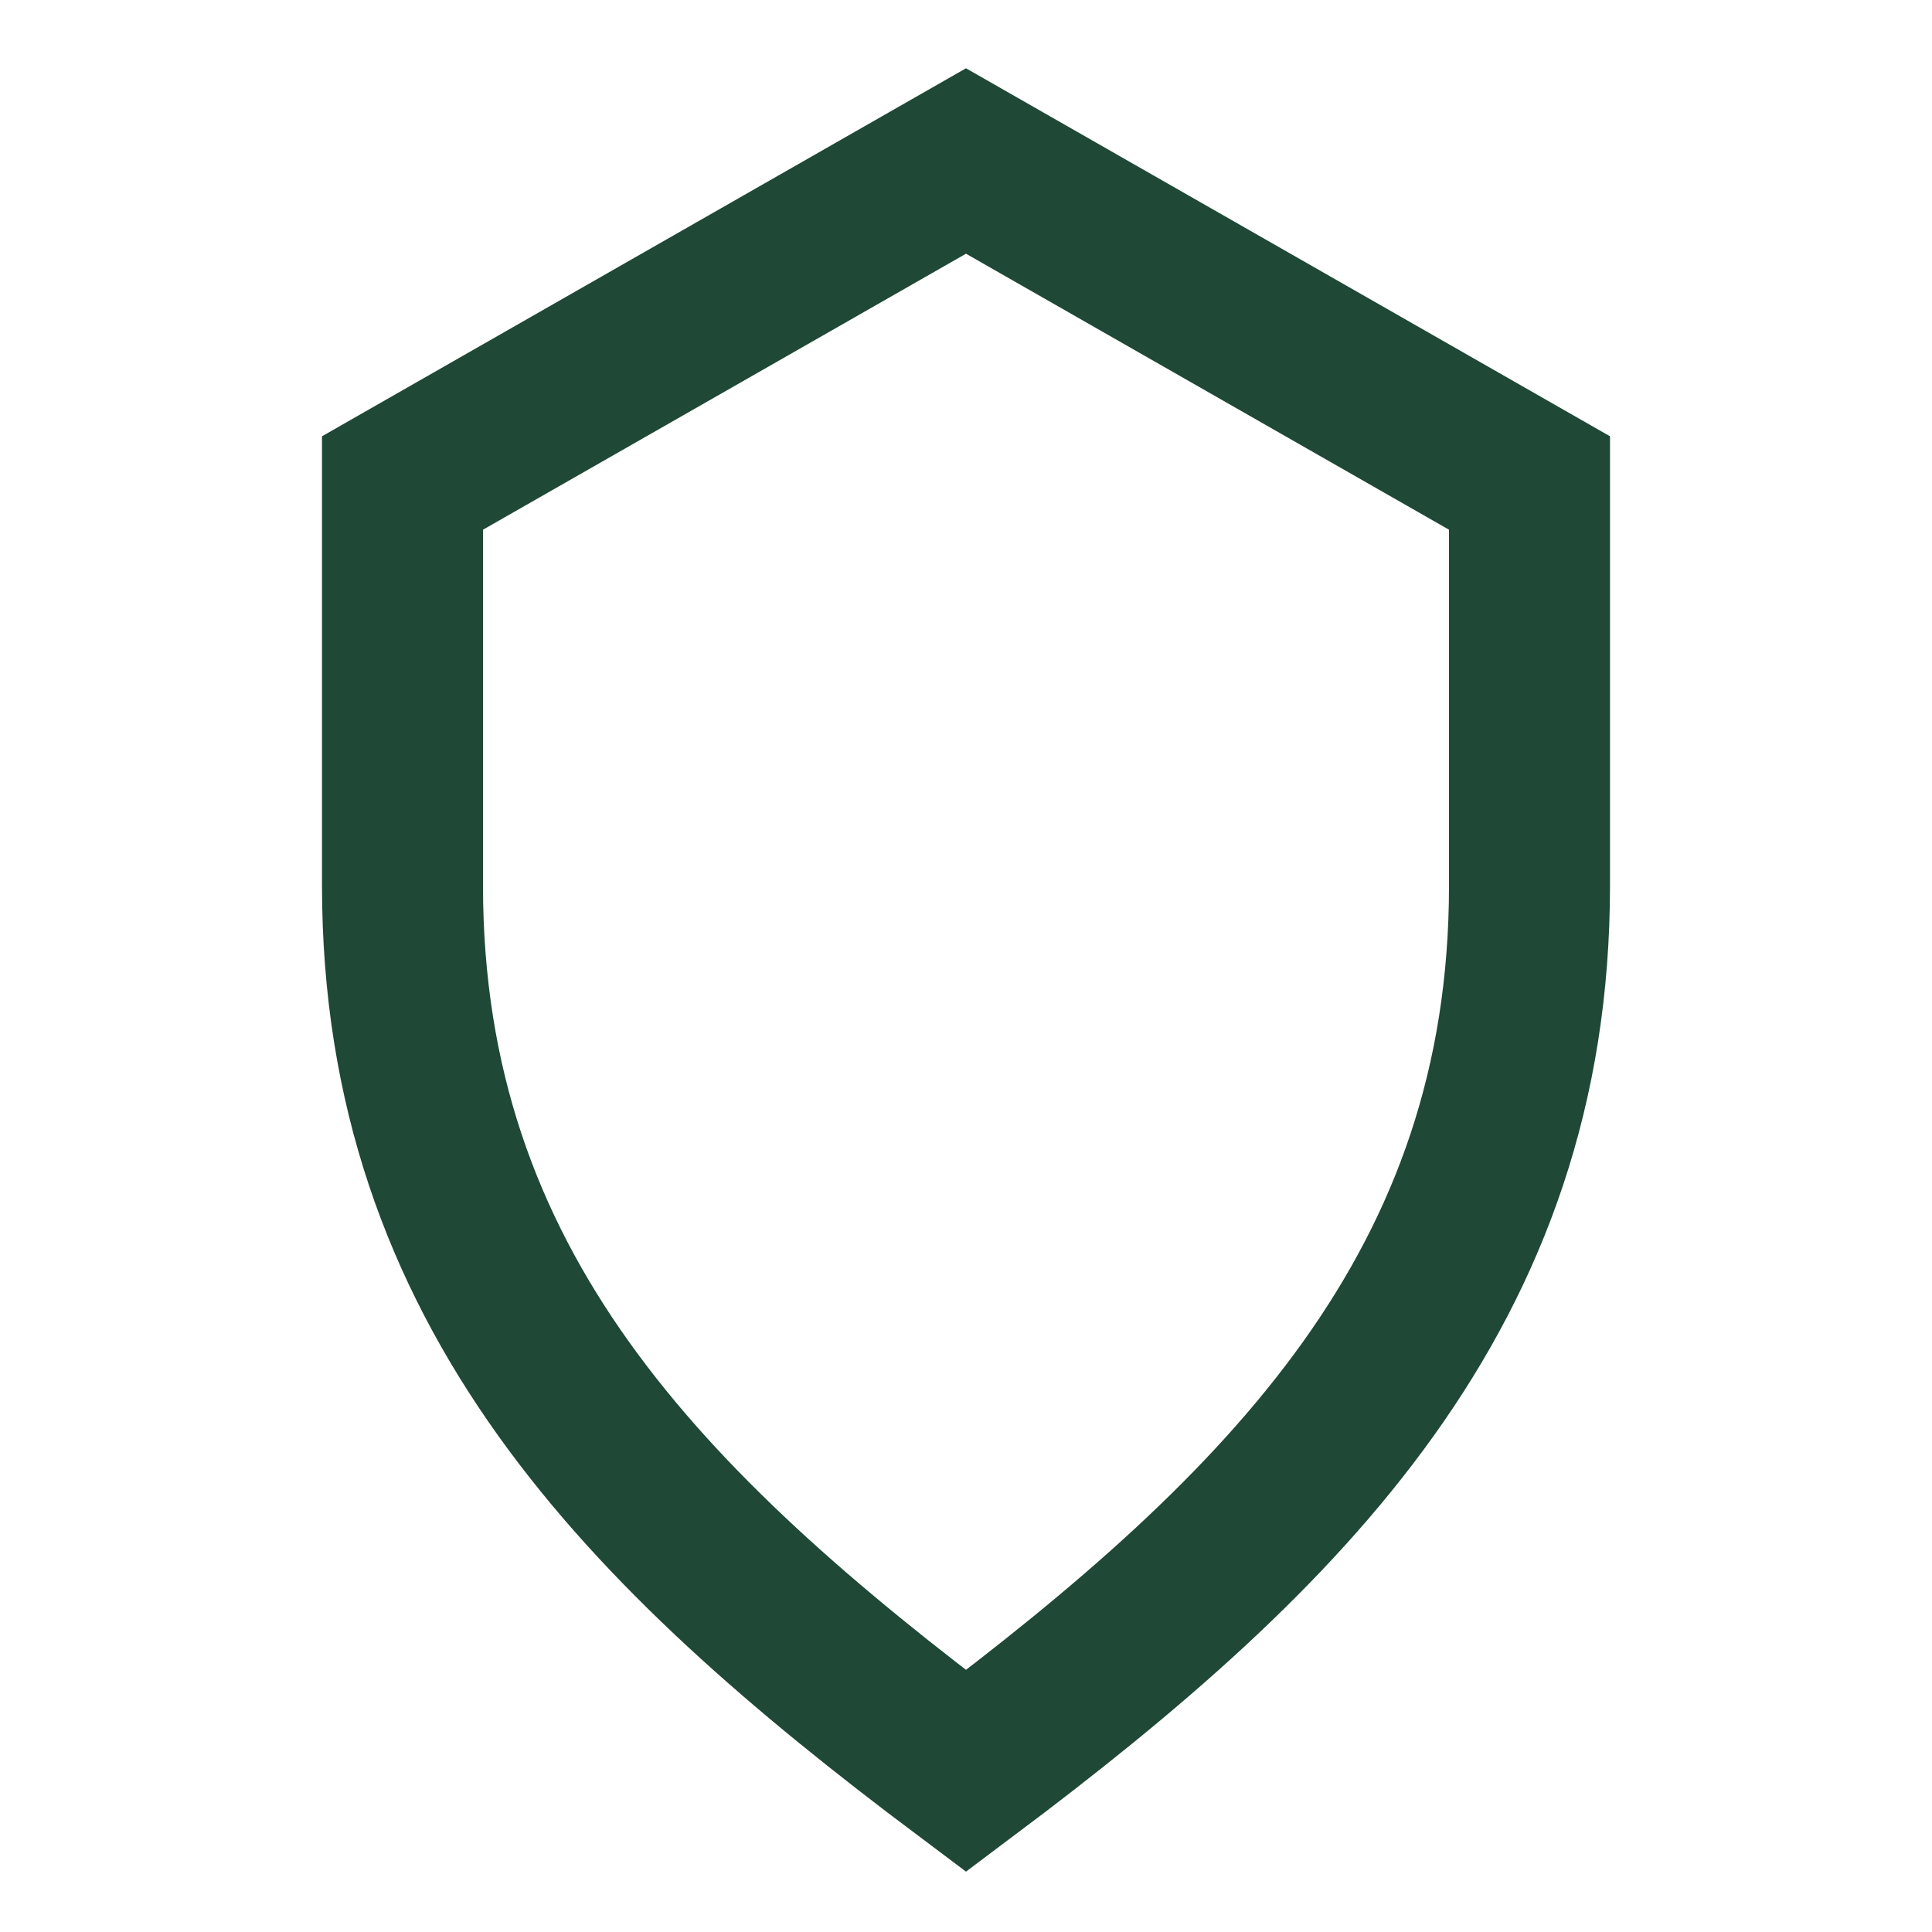 <?xml version="1.0" encoding="UTF-8"?>
<svg xmlns="http://www.w3.org/2000/svg" width="24" height="24" viewBox="0 0 24 24"><path fill="none" stroke="#1F4836" stroke-width="2" d="M12 2l7 4v5c0 5-3 8-7 11C8 19 5 16 5 11V6l7-4z"/></svg>